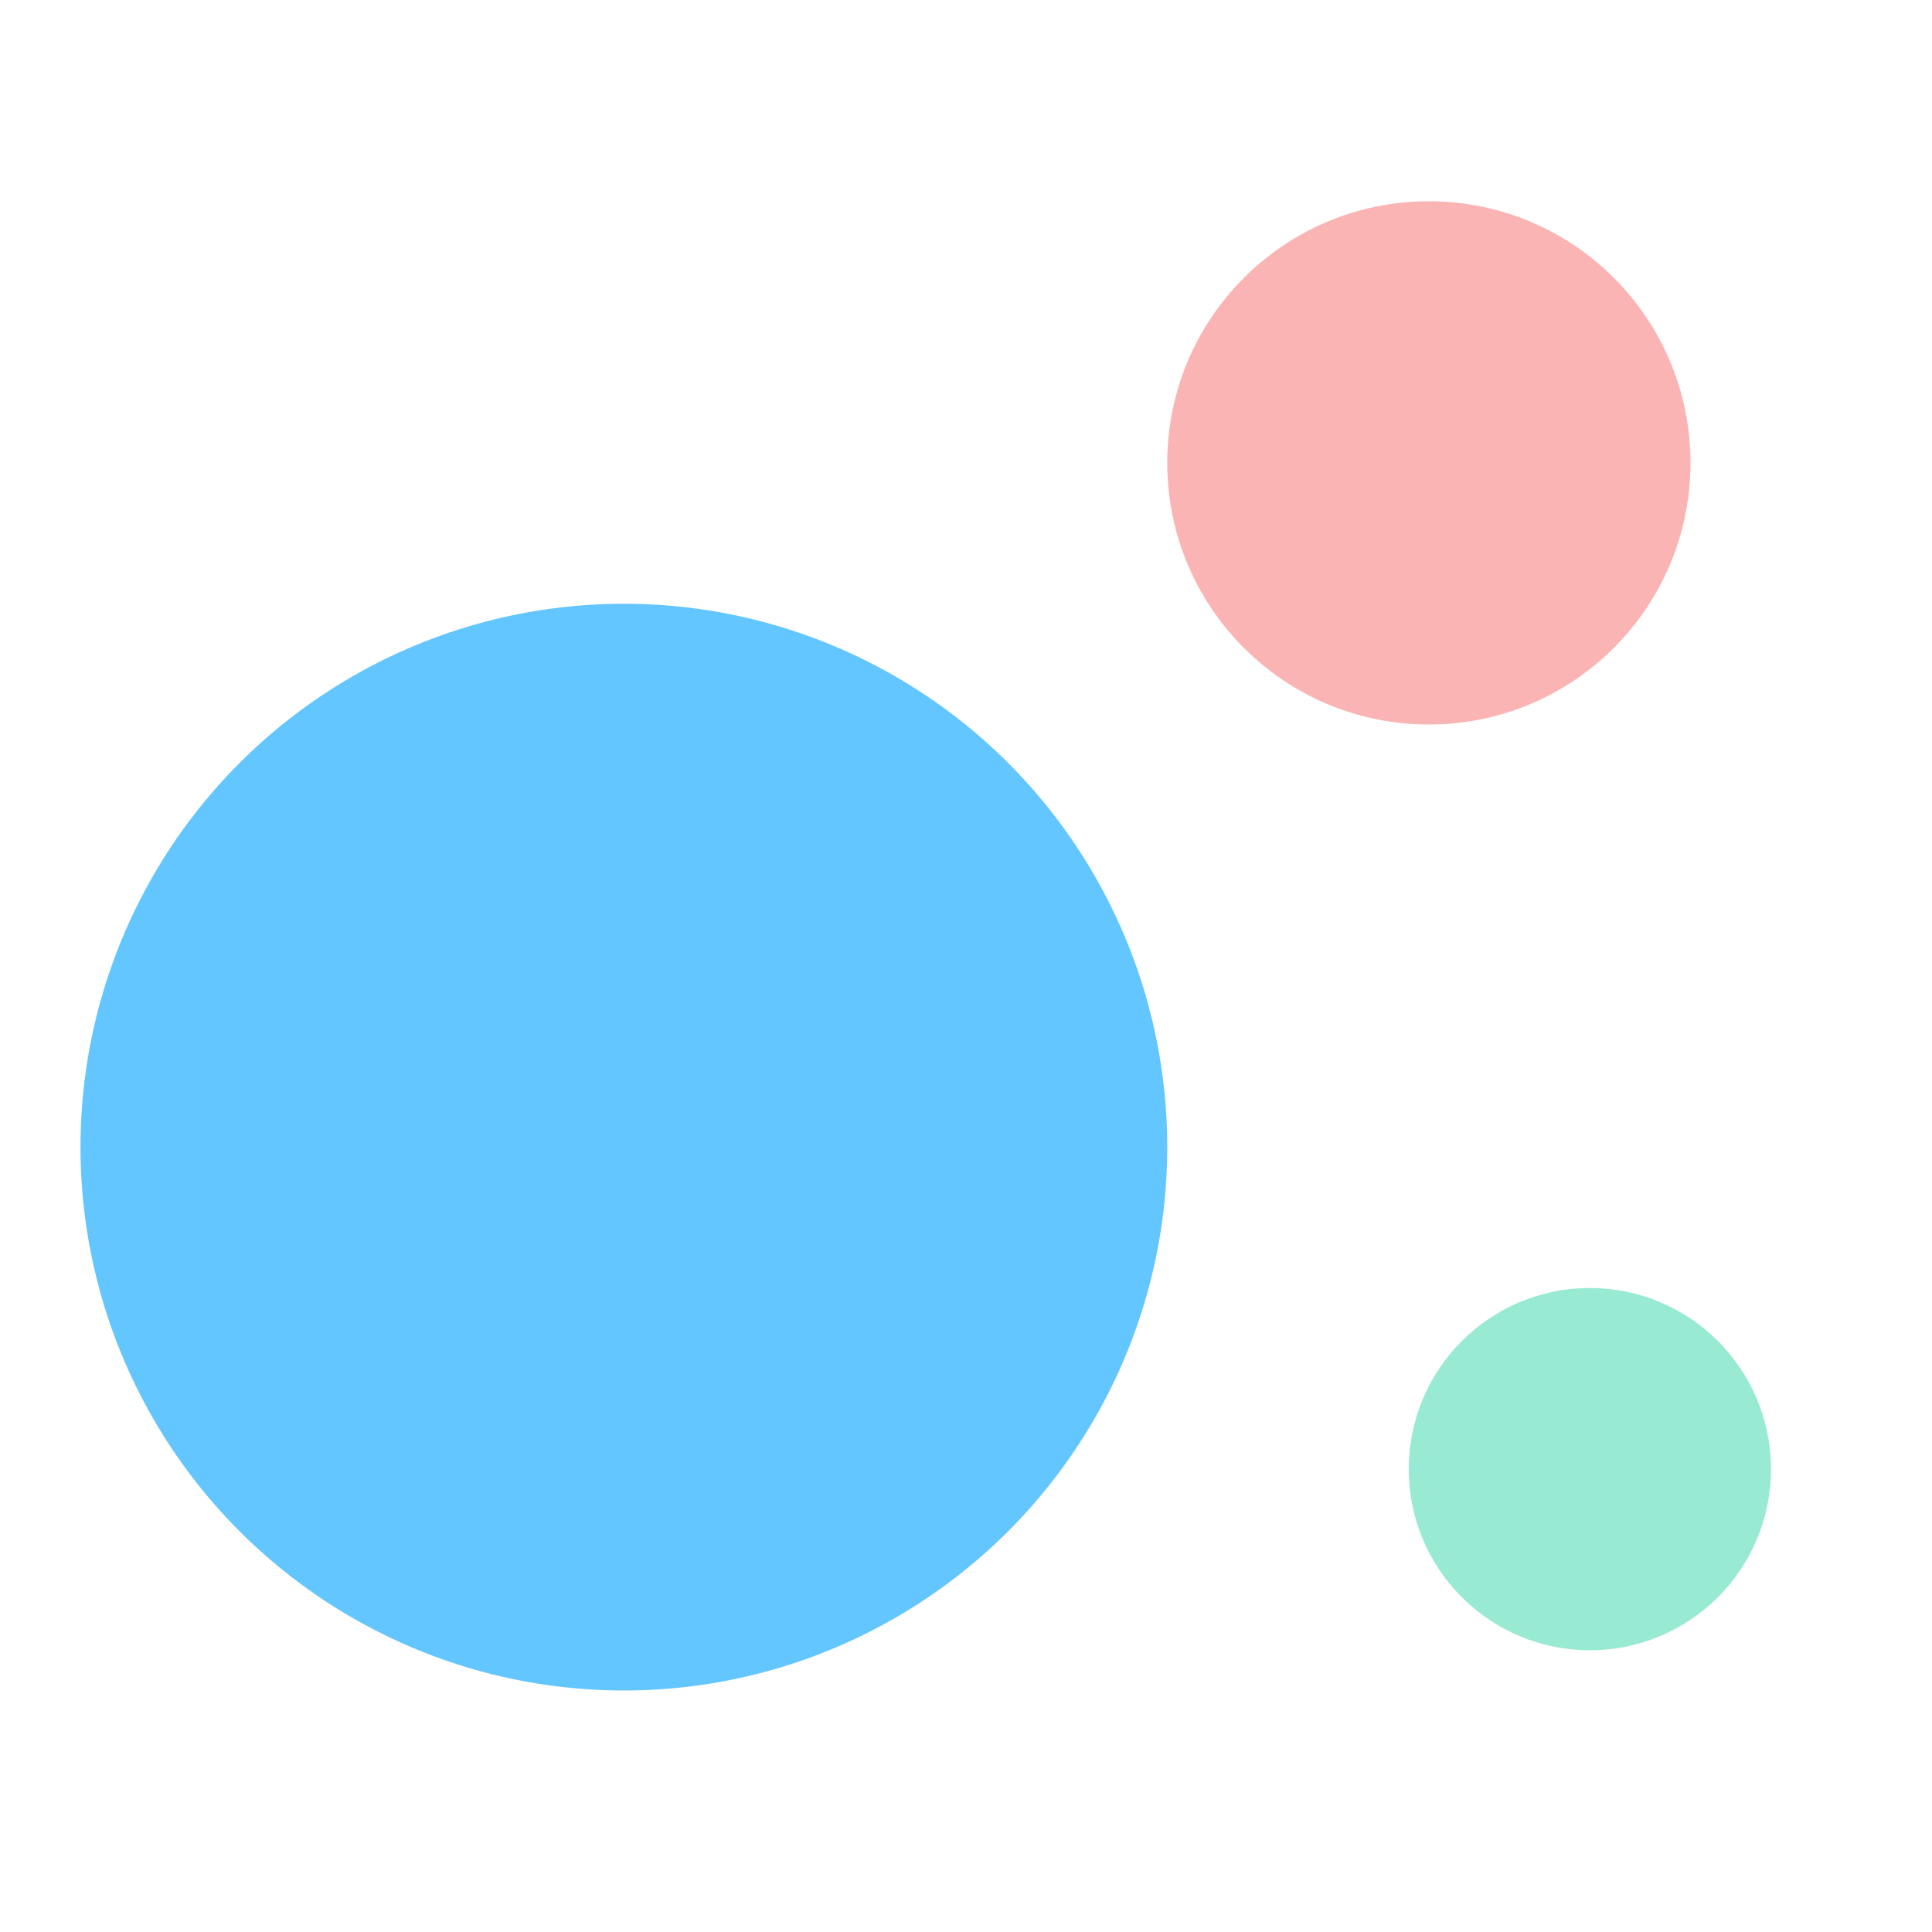 <?xml version="1.0" encoding="UTF-8"?>
<svg width="48px" height="48px" viewBox="0 0 48 48" version="1.1" xmlns="http://www.w3.org/2000/svg" xmlns:xlink="http://www.w3.org/1999/xlink">
    <!-- Generator: Sketch 54.1 (76490) - https://sketchapp.com -->
    <title>Glyphs/04</title>
    <desc>Created with Sketch.</desc>
    <g id="Glyphs/04" stroke="none" stroke-width="1" fill="none" fill-rule="evenodd">
        <circle id="Oval" fill="#64C6FF" cx="15.5" cy="28.5" r="13.5"></circle>
        <circle id="Oval" fill="#FBB4B4" cx="35.5" cy="11.5" r="6.5"></circle>
        <circle id="Oval" fill="#99EAD2" cx="39.5" cy="36.5" r="4.5"></circle>
    </g>
</svg>